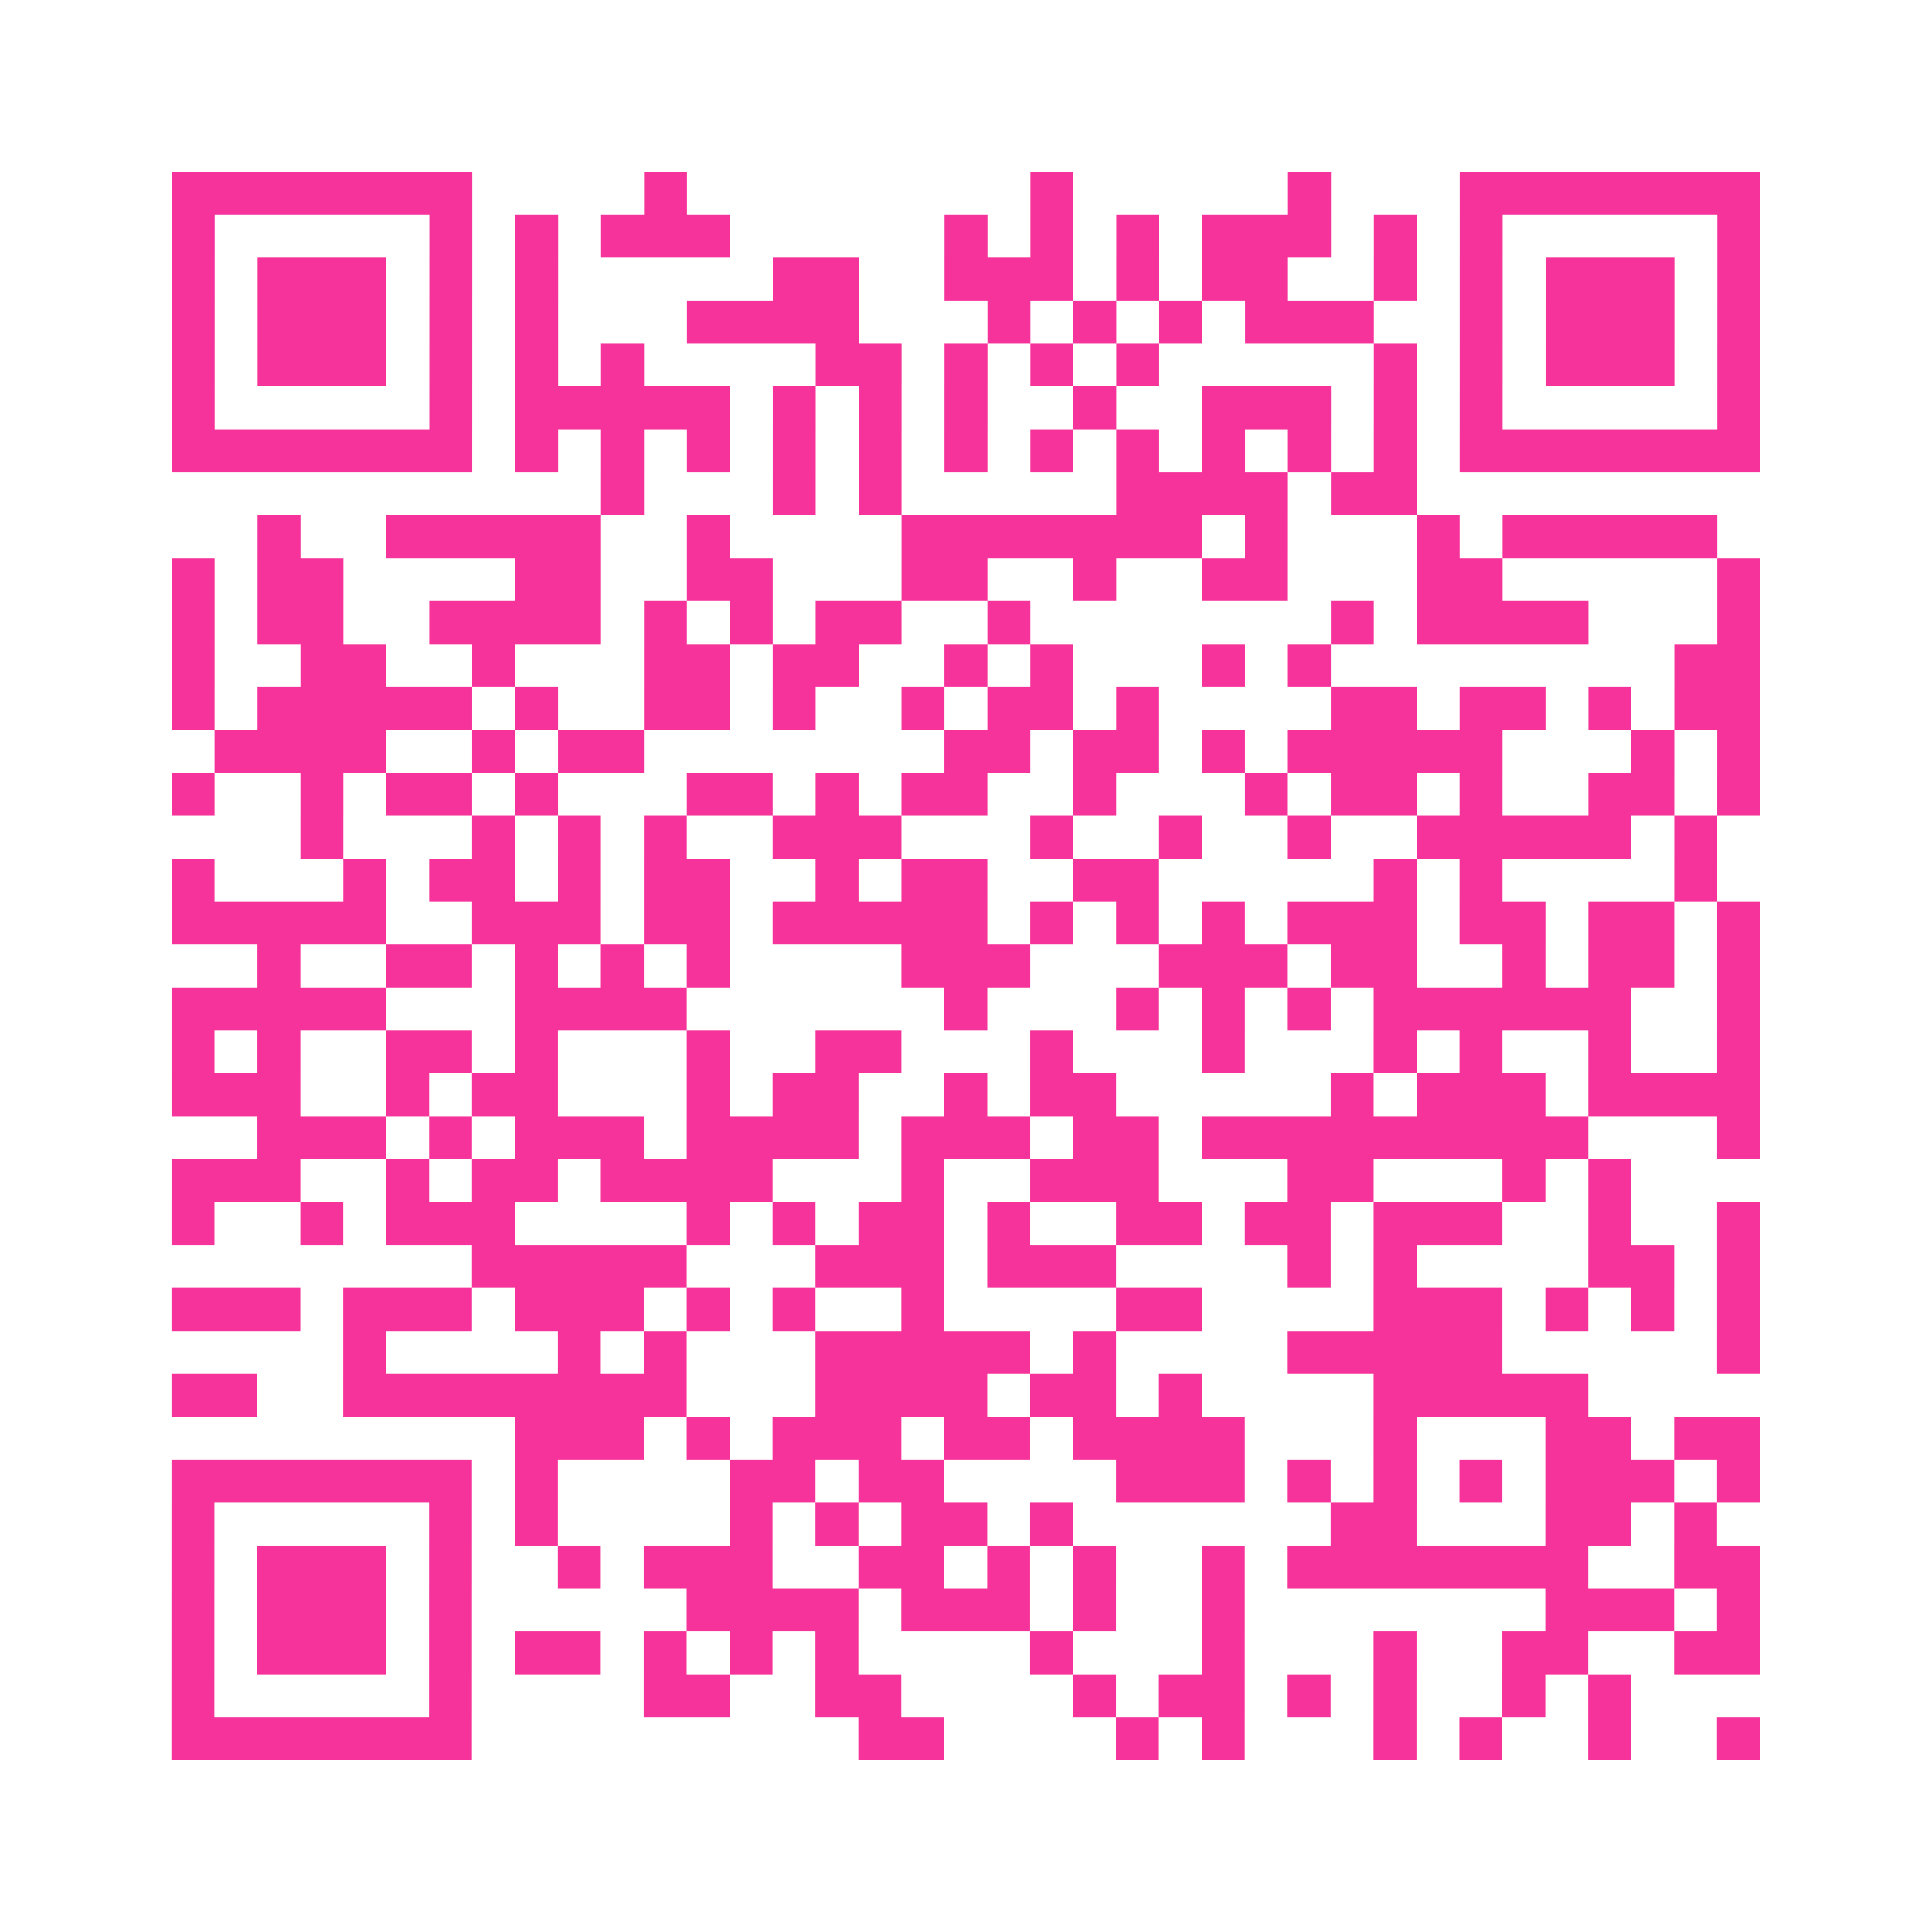 <?xml version="1.0" encoding="UTF-8"?>
<svg xmlns="http://www.w3.org/2000/svg" viewBox="0 0 45 45" class="pyqrcode"><path fill="transparent" d="M0 0h45v45h-45z"/><path stroke="#f6339b" class="pyqrline" d="M4 4.5h7m4 0h1m8 0h1m5 0h1m3 0h7m-37 1h1m5 0h1m1 0h1m1 0h3m5 0h1m1 0h1m1 0h1m1 0h3m1 0h1m1 0h1m5 0h1m-37 1h1m1 0h3m1 0h1m1 0h1m5 0h2m2 0h3m1 0h1m1 0h2m2 0h1m1 0h1m1 0h3m1 0h1m-37 1h1m1 0h3m1 0h1m1 0h1m3 0h4m3 0h1m1 0h1m1 0h1m1 0h3m2 0h1m1 0h3m1 0h1m-37 1h1m1 0h3m1 0h1m1 0h1m1 0h1m4 0h2m1 0h1m1 0h1m1 0h1m5 0h1m1 0h1m1 0h3m1 0h1m-37 1h1m5 0h1m1 0h5m1 0h1m1 0h1m1 0h1m2 0h1m2 0h3m1 0h1m1 0h1m5 0h1m-37 1h7m1 0h1m1 0h1m1 0h1m1 0h1m1 0h1m1 0h1m1 0h1m1 0h1m1 0h1m1 0h1m1 0h1m1 0h7m-27 1h1m3 0h1m1 0h1m5 0h4m1 0h2m-27 1h1m2 0h5m2 0h1m4 0h7m1 0h1m3 0h1m1 0h5m-36 1h1m1 0h2m4 0h2m2 0h2m3 0h2m2 0h1m2 0h2m3 0h2m5 0h1m-37 1h1m1 0h2m2 0h4m1 0h1m1 0h1m1 0h2m2 0h1m7 0h1m1 0h4m3 0h1m-37 1h1m2 0h2m2 0h1m3 0h2m1 0h2m2 0h1m1 0h1m3 0h1m1 0h1m8 0h2m-37 1h1m1 0h5m1 0h1m2 0h2m1 0h1m2 0h1m1 0h2m1 0h1m4 0h2m1 0h2m1 0h1m1 0h2m-36 1h4m2 0h1m1 0h2m7 0h2m1 0h2m1 0h1m1 0h5m3 0h1m1 0h1m-37 1h1m2 0h1m1 0h2m1 0h1m3 0h2m1 0h1m1 0h2m2 0h1m3 0h1m1 0h2m1 0h1m2 0h2m1 0h1m-34 1h1m3 0h1m1 0h1m1 0h1m2 0h3m3 0h1m2 0h1m2 0h1m2 0h5m1 0h1m-36 1h1m3 0h1m1 0h2m1 0h1m1 0h2m2 0h1m1 0h2m2 0h2m5 0h1m1 0h1m4 0h1m-36 1h5m2 0h3m1 0h2m1 0h5m1 0h1m1 0h1m1 0h1m1 0h3m1 0h2m1 0h2m1 0h1m-35 1h1m2 0h2m1 0h1m1 0h1m1 0h1m4 0h3m3 0h3m1 0h2m2 0h1m1 0h2m1 0h1m-37 1h5m3 0h4m6 0h1m3 0h1m1 0h1m1 0h1m1 0h6m2 0h1m-37 1h1m1 0h1m2 0h2m1 0h1m3 0h1m2 0h2m3 0h1m3 0h1m3 0h1m1 0h1m2 0h1m2 0h1m-37 1h3m2 0h1m1 0h2m3 0h1m1 0h2m2 0h1m1 0h2m5 0h1m1 0h3m1 0h4m-35 1h3m1 0h1m1 0h3m1 0h4m1 0h3m1 0h2m1 0h9m3 0h1m-37 1h3m2 0h1m1 0h2m1 0h4m3 0h1m2 0h3m3 0h2m3 0h1m1 0h1m-34 1h1m2 0h1m1 0h3m4 0h1m1 0h1m1 0h2m1 0h1m2 0h2m1 0h2m1 0h3m2 0h1m2 0h1m-30 1h5m3 0h3m1 0h3m4 0h1m1 0h1m4 0h2m1 0h1m-37 1h3m1 0h3m1 0h3m1 0h1m1 0h1m2 0h1m4 0h2m4 0h3m1 0h1m1 0h1m1 0h1m-33 1h1m4 0h1m1 0h1m3 0h5m1 0h1m4 0h5m5 0h1m-37 1h2m2 0h8m3 0h4m1 0h2m1 0h1m4 0h5m-25 1h3m1 0h1m1 0h3m1 0h2m1 0h4m3 0h1m3 0h2m1 0h2m-37 1h7m1 0h1m4 0h2m1 0h2m4 0h3m1 0h1m1 0h1m1 0h1m1 0h3m1 0h1m-37 1h1m5 0h1m1 0h1m4 0h1m1 0h1m1 0h2m1 0h1m6 0h2m3 0h2m1 0h1m-36 1h1m1 0h3m1 0h1m2 0h1m1 0h3m2 0h2m1 0h1m1 0h1m2 0h1m1 0h7m2 0h2m-37 1h1m1 0h3m1 0h1m5 0h4m1 0h3m1 0h1m2 0h1m7 0h3m1 0h1m-37 1h1m1 0h3m1 0h1m1 0h2m1 0h1m1 0h1m1 0h1m4 0h1m3 0h1m3 0h1m2 0h2m2 0h2m-37 1h1m5 0h1m4 0h2m2 0h2m4 0h1m1 0h2m1 0h1m1 0h1m2 0h1m1 0h1m-34 1h7m9 0h2m4 0h1m1 0h1m3 0h1m1 0h1m2 0h1m2 0h1"/></svg>

